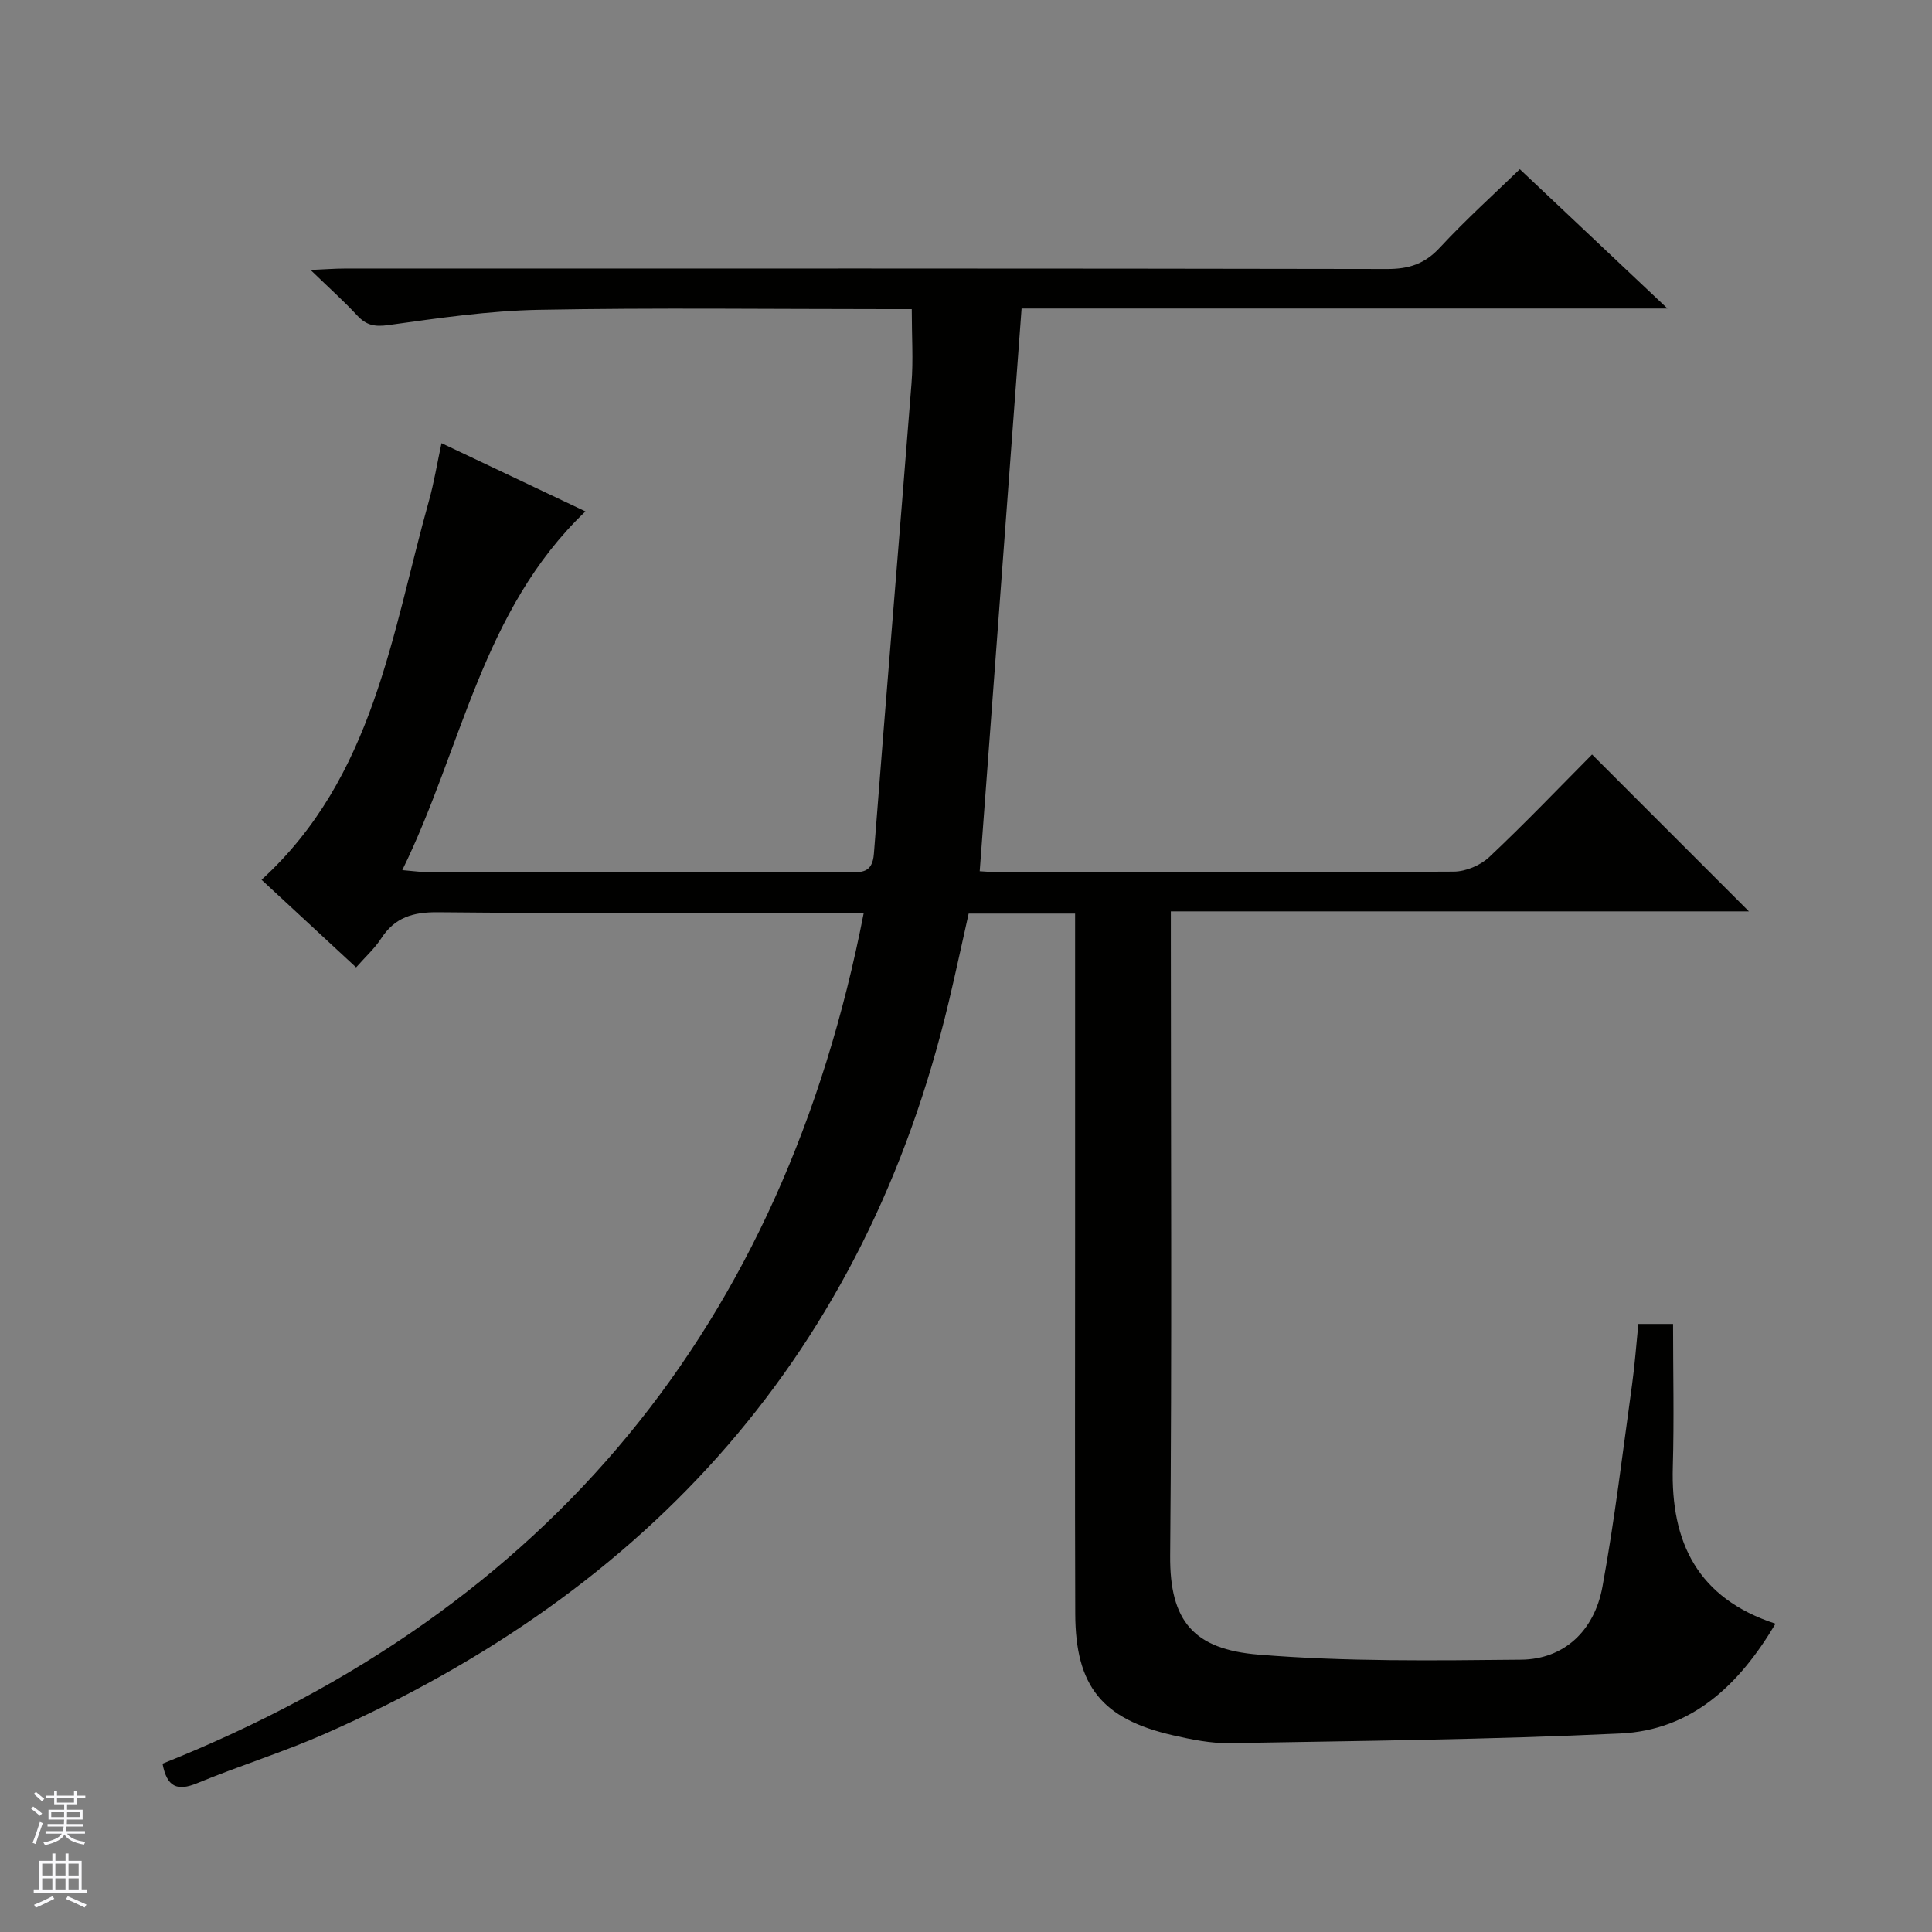 <svg enable-background="new 0 0 400 400" viewBox="0 0 400 400" xmlns="http://www.w3.org/2000/svg"><rect x="0" y="0" width="400" height="400" fill="#808080" stroke="none"/><path d="m222.59 189.15c-7.66 0-14.64 0-22.04 0-1.36 6.06-2.67 12.16-4.11 18.23-17.24 72.51-61.71 121.87-129.15 151.58-8.65 3.81-17.73 6.62-26.47 10.23-4.13 1.71-6.27.79-7.17-4.04 80.15-32.02 128.54-90.64 145.18-176.15-2.1 0-3.88 0-5.66 0-27.5 0-54.99.14-82.49-.13-5.16-.05-8.93 1.05-11.77 5.44-1.34 2.06-3.23 3.77-5.18 5.98-6.6-6.11-13-12.04-19.58-18.14 23.24-21.22 26.91-50.79 34.68-78.55 1.03-3.67 1.63-7.45 2.58-11.85 9.8 4.65 19.44 9.21 29.8 14.13-21.45 20.46-25.52 48.97-37.92 74.27 2.45.2 3.86.42 5.28.42 29 .02 57.99 0 86.99.04 2.81 0 5.06.19 5.37-3.85 2.5-32.48 5.25-64.94 7.79-97.41.38-4.8.05-9.65.05-15.35-1.73 0-3.47 0-5.2 0-24 0-48-.31-71.99.14-10.41.2-20.82 1.72-31.15 3.16-2.86.4-4.59.05-6.47-1.98-2.7-2.91-5.68-5.58-9.66-9.43 3.23-.14 5.07-.29 6.92-.29 71.99-.01 143.98-.05 215.97.09 4.5.01 7.76-1.03 10.89-4.4 5.54-5.97 11.62-11.44 16.58-16.26 9.87 9.31 19.93 18.8 30.57 28.84-45.15 0-89.56 0-133.72 0-2.9 38.93-5.76 77.45-8.67 116.51 1.02.05 2.6.2 4.19.2 31.33.01 62.66.08 93.98-.12 2.48-.02 5.5-1.3 7.32-3.01 7.37-6.94 14.37-14.27 21.29-21.24 11 11.01 21.58 21.59 32.47 32.48-39.65 0-79.29 0-119.68 0v6.39c0 42.33.24 84.66-.14 126.98-.12 13.63 4.91 19.41 18.28 20.51 18.04 1.48 36.26 1.23 54.39 1.05 8.79-.09 15.13-5.86 16.83-15.1 2.54-13.86 4.19-27.88 6.13-41.84.57-4.09.86-8.21 1.3-12.57h7.19c0 10.01.23 19.8-.05 29.58-.46 15.66 5.17 27.24 21.26 32.48-7.53 12.7-17.34 22.04-32.14 22.73-26.92 1.27-53.88 1.53-80.83 2-3.93.07-7.94-.75-11.8-1.63-14.66-3.36-20.16-10.15-20.21-25.14-.09-26.33-.03-52.66-.03-78.99 0-20 0-39.99 0-59.99 0-1.81 0-3.62 0-6z" fill="#010100"/><g fill="#fafafc"><path d="m6.45 374.46.42-.45c.65.47 1.27.95 1.85 1.44l-.45.49c-.66-.56-1.26-1.06-1.83-1.48m.93 7.33-.63-.26c.55-1.36 1.05-2.8 1.52-4.33.19.1.38.19.59.27-.46 1.29-.95 2.73-1.48 4.32m-.38-10.38.44-.42c.43.34 1.01.82 1.74 1.44l-.49.49c-.53-.51-1.09-1.01-1.69-1.51m2.5.35h1.72v-1.04h.59v1.04h3.52v-1.04h.59v1.04h1.75v.53h-1.75v1.42h-2.03v.97h3.22v2.03h-3.24c0 .35-.01.66-.03.93h3.32v.53h-3.37c-.03.27-.08.58-.15.94h3.96v.53h-3.71c.67.92 1.93 1.48 3.79 1.68-.13.24-.23.44-.29.59-2.13-.38-3.48-1.08-4.04-2.12-.43.97-1.77 1.72-4.03 2.23-.09-.19-.2-.37-.33-.55 2.1-.42 3.37-1.03 3.81-1.83h-3.36v-.53h3.58c.08-.29.13-.61.16-.94h-3.33v-.53h3.39c.02-.27.04-.58.04-.93h-3.23v-2.03h3.25v-.97h-2.07v-1.42h-1.73zm1.12 3.44v1h2.65c.01-.3.02-.44.01-.4v-.25-.35zm1.19-2h3.52v-.91h-3.52zm4.71 2h-2.63v.59c0 .15-.01.28-.01.4h2.64z"/><path d="m13.55 383.74h.63v1.52h2.72v6.07h1.13v.6h-11.05v-.6h1.13v-6.07h2.73v-1.52h.63v1.52h2.1v-1.52zm-2.68 8.83.38.56c-1.24.63-2.53 1.25-3.85 1.85-.1-.21-.21-.42-.34-.63 1.36-.55 2.63-1.15 3.81-1.78m-2.13-4.27h2.1v-2.45h-2.1zm0 3.04h2.1v-2.46h-2.1zm2.72-3.04h2.1v-2.45h-2.1zm0 3.04h2.1v-2.46h-2.1zm6.07 3.6c-1.41-.71-2.7-1.3-3.86-1.78l.35-.56c1.45.62 2.75 1.19 3.88 1.72zm-1.25-9.09h-2.1v2.45h2.1zm-2.09 5.49h2.1v-2.46h-2.1z"/></g></svg>